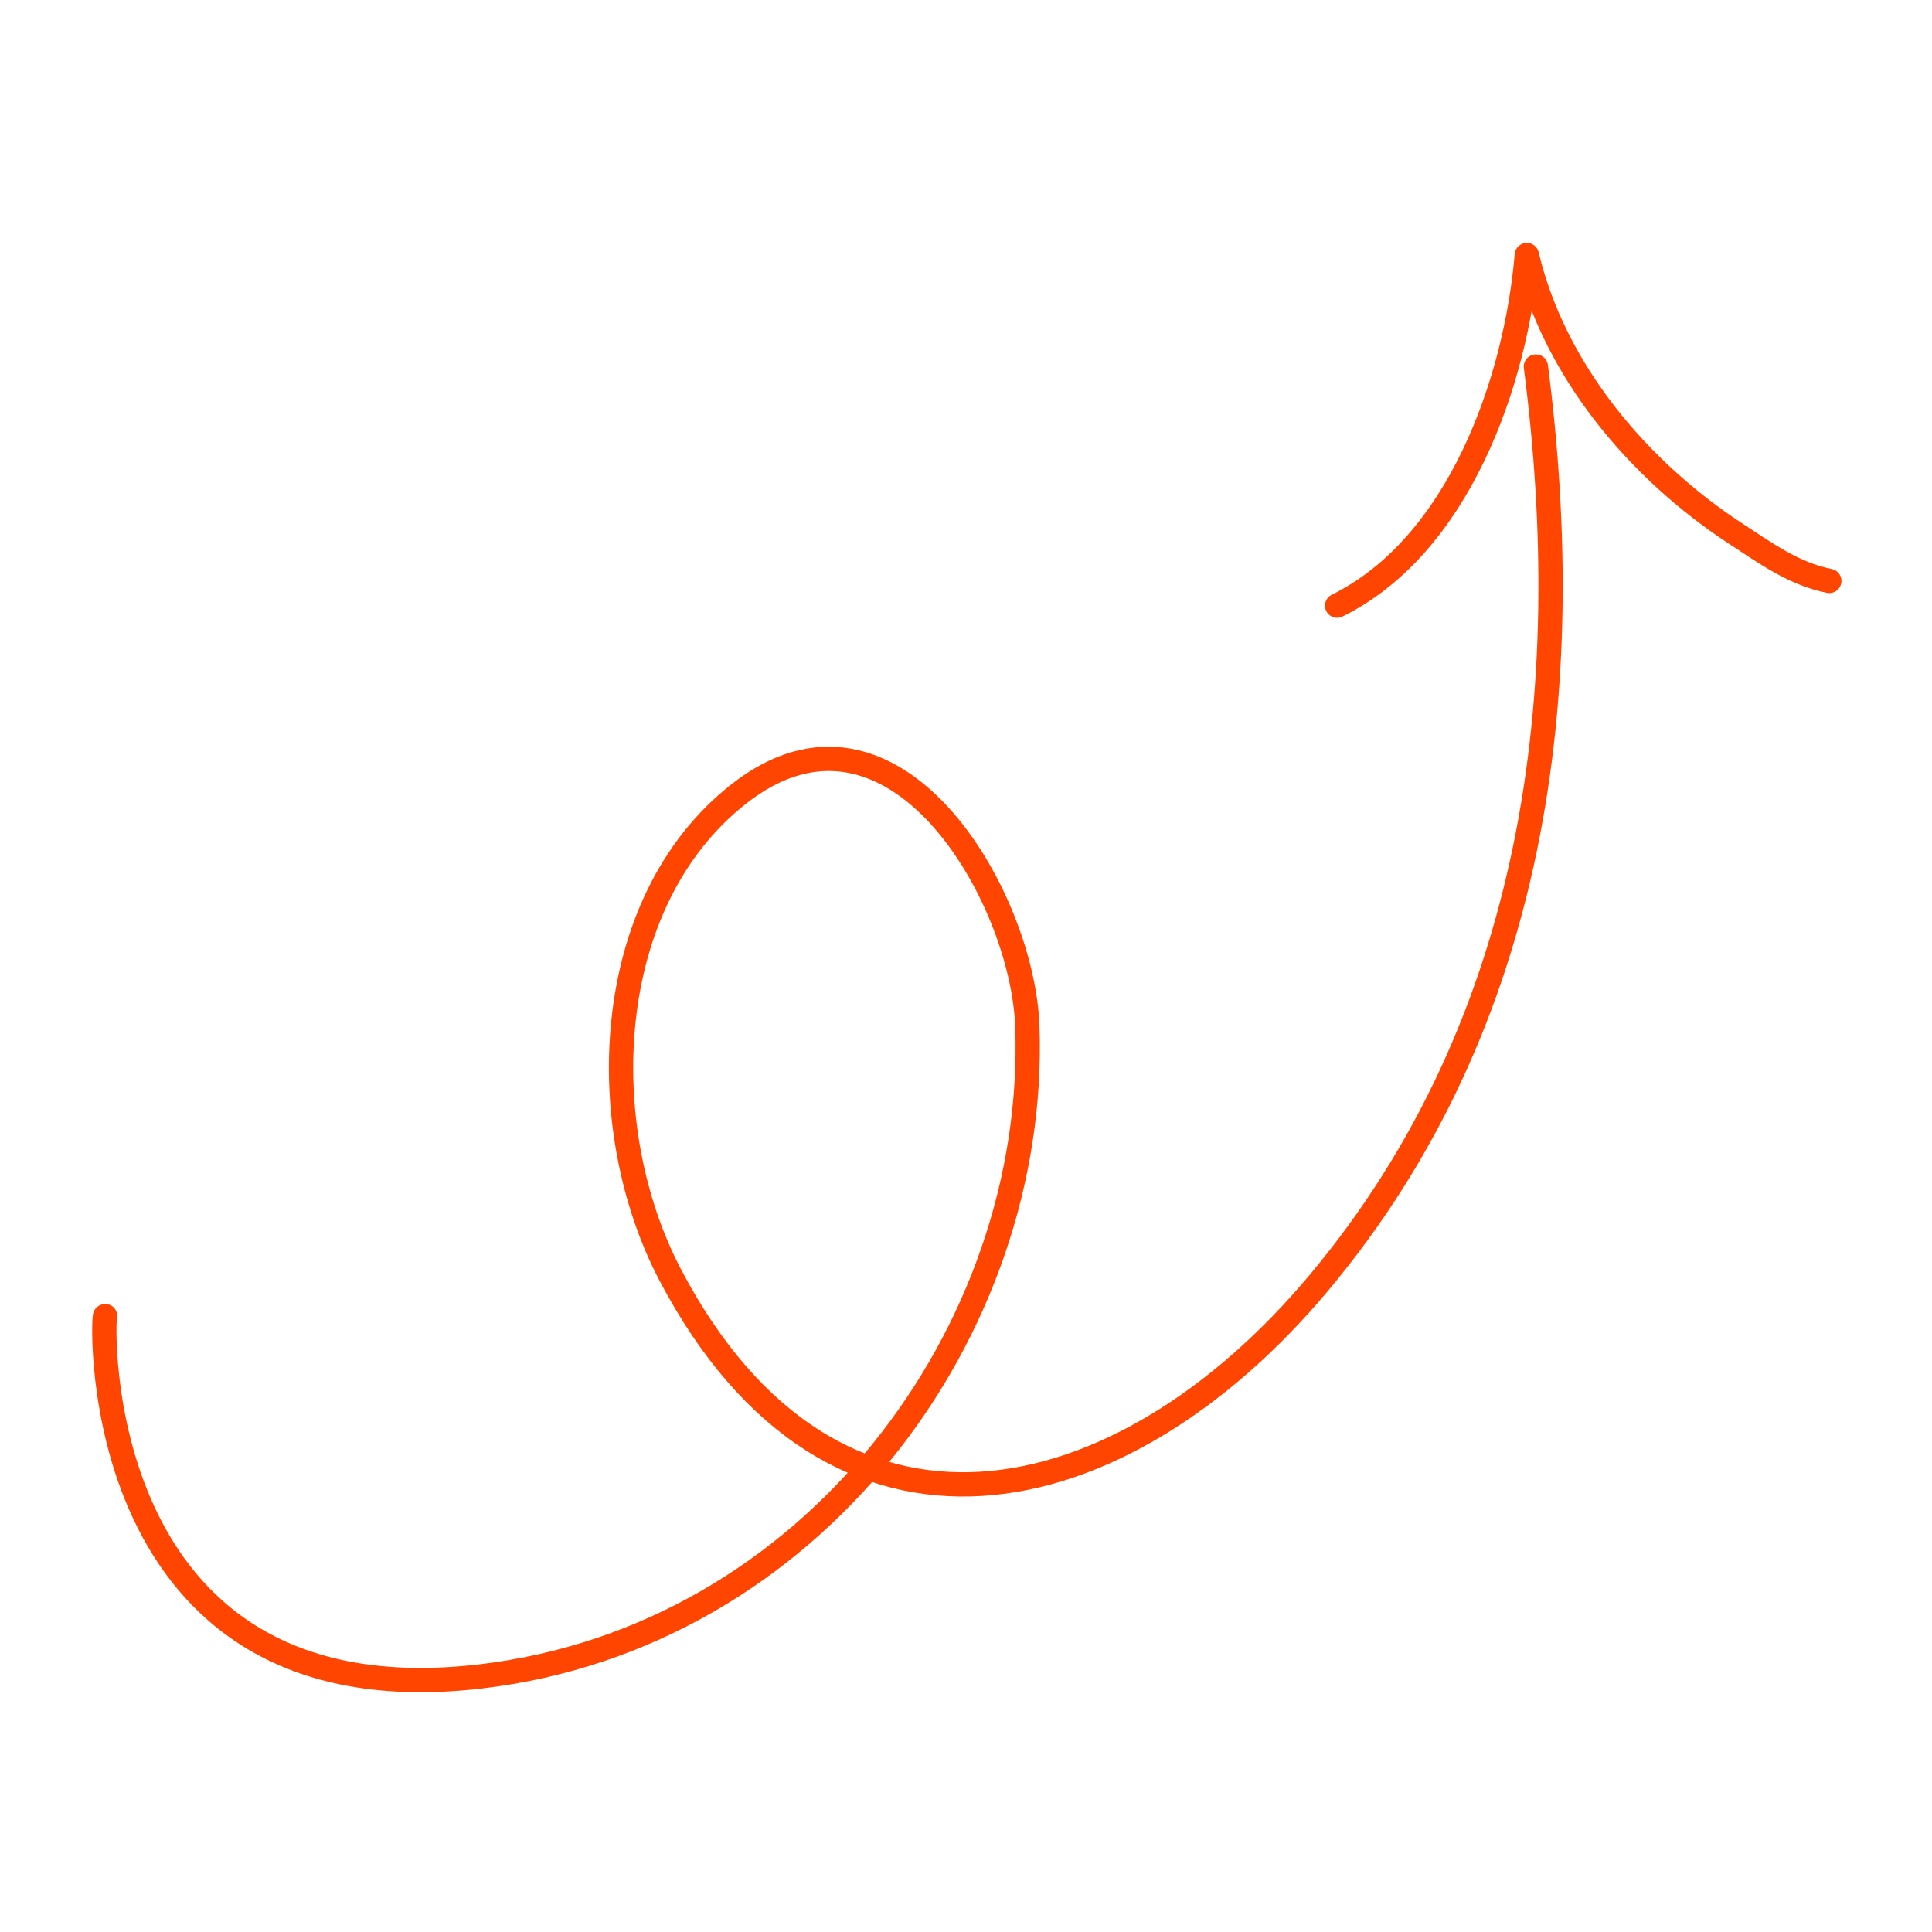 <svg width="210" height="210" viewBox="0 0 210 210" fill="none" xmlns="http://www.w3.org/2000/svg">
<path d="M166.943 39.844C171.486 75.006 167.139 111.045 143.327 139.473C121.833 165.132 90.563 172.269 72.861 138.598C64.481 122.659 65.199 98.16 80.307 86.296C97.139 73.078 111.17 97.375 111.669 111.569C112.837 144.721 88.247 178.046 52.141 182.229C9.383 187.183 11.15 142.936 11.424 143.045" stroke="#FF4500" stroke-width="2.64" stroke-miterlimit="1.5" stroke-linecap="round" stroke-linejoin="round"/>
<path d="M198.838 63.143C194.992 62.38 191.884 60.111 188.666 58.007C178.1 51.097 168.929 40.277 165.959 27.72C164.759 41.646 158.507 59.322 145.34 65.831" stroke="#FF4500" stroke-width="2.64" stroke-miterlimit="1.5" stroke-linecap="round" stroke-linejoin="round"/>
</svg>
